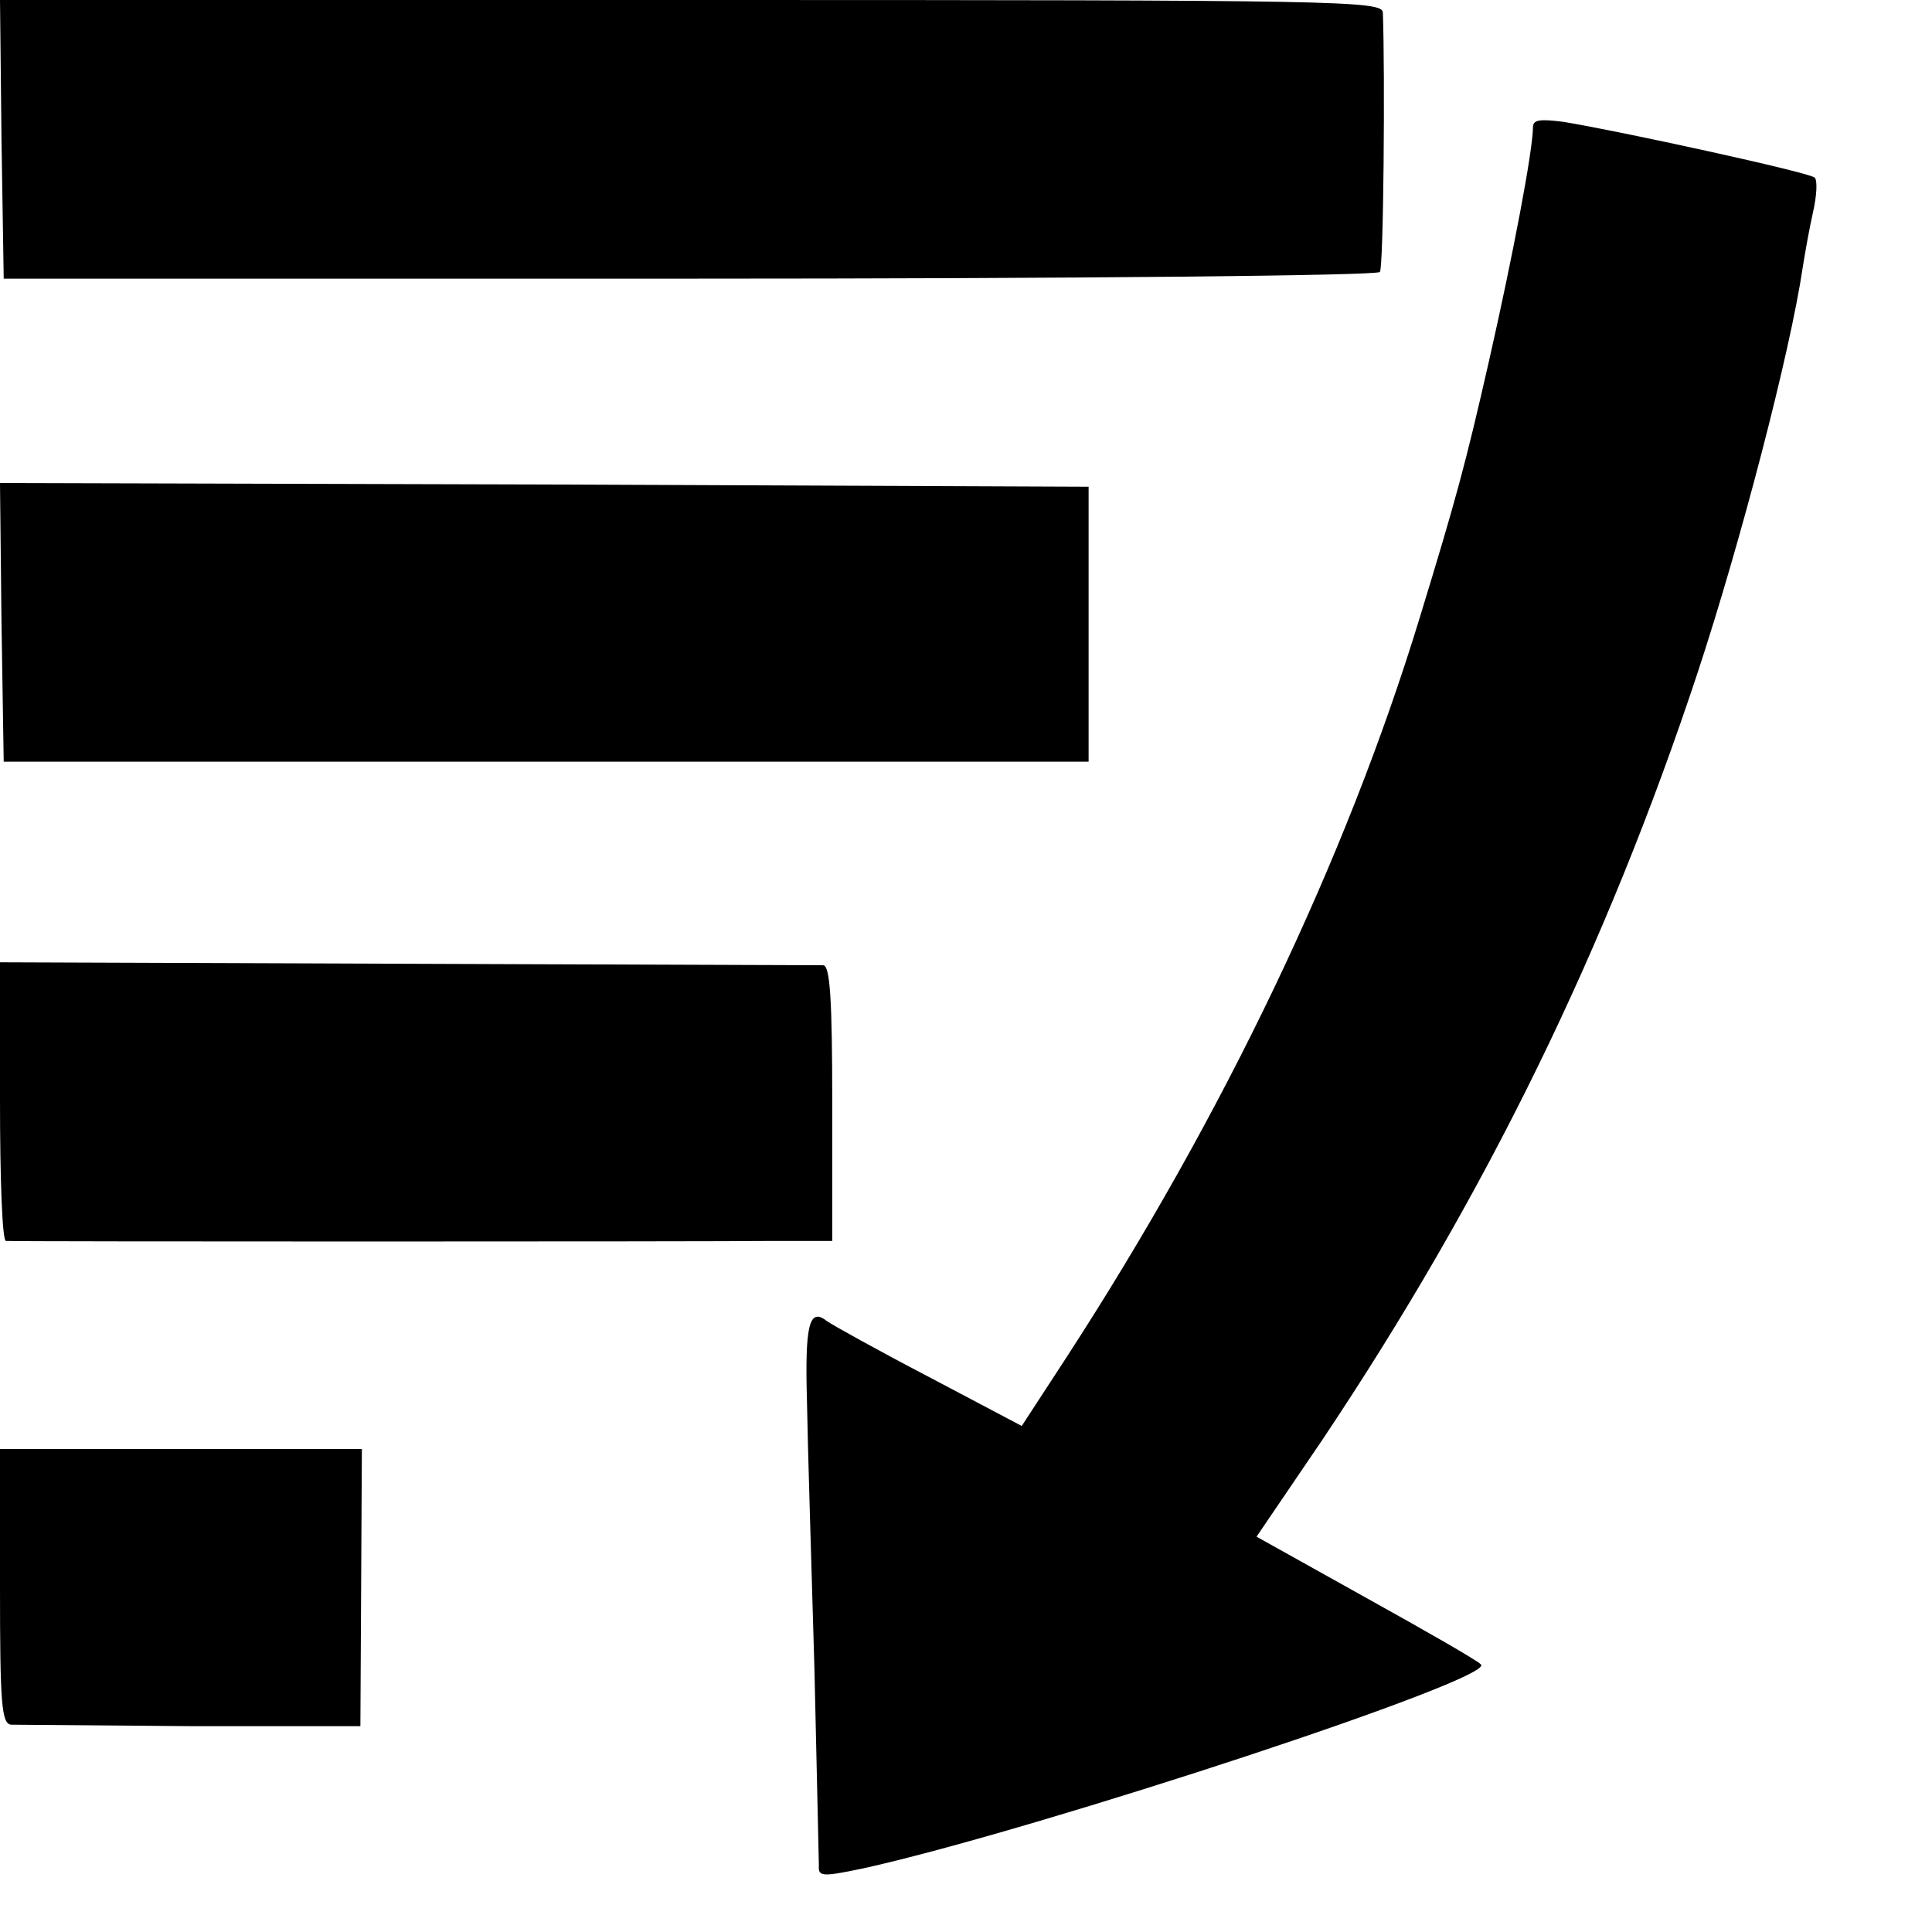 <?xml version="1.0" standalone="no"?>
<!DOCTYPE svg PUBLIC "-//W3C//DTD SVG 20010904//EN"
 "http://www.w3.org/TR/2001/REC-SVG-20010904/DTD/svg10.dtd">
<svg version="1.0" xmlns="http://www.w3.org/2000/svg"
 width="260pt" height="260pt" viewBox="0 0 260 260"
 preserveAspectRatio="xMidYMid meet">
<g transform="translate(0,260) scale(0.1,-0.1)"
fill="#000000" stroke="none">
<path d="M2 2413 l3 -188 923 0 c515 0 926 4 929 9 5 7 7 268 4 349 -1 16 -52
17 -931 17 l-930 0 2 -187z"/>
<path d="M2063 2429 c0 -31 -27 -173 -59 -314 -32 -141 -45 -188 -93 -345
-100 -328 -265 -672 -476 -997 l-60 -92 -125 66 c-69 36 -130 70 -137 75 -24
19 -30 -4 -27 -109 1 -60 6 -220 10 -358 3 -137 6 -257 6 -266 -1 -15 5 -15
66 -2 238 54 845 254 825 273 -4 5 -74 45 -155 90 l-147 82 89 131 c220 329
382 661 505 1033 57 173 124 429 141 544 3 19 9 53 14 75 5 22 6 43 2 46 -7 7
-264 63 -338 75 -31 4 -41 3 -41 -7z"/>
<path d="M2 1763 l3 -188 730 0 730 0 0 185 0 185 -733 3 -732 2 2 -187z"/>
<path d="M0 1118 c0 -104 3 -188 8 -188 10 -1 938 -1 1035 0 l77 0 0 185 c0
141 -3 185 -12 186 -7 0 -259 1 -561 2 l-547 2 0 -187z"/>
<path d="M0 465 c0 -157 2 -185 15 -186 8 0 117 -1 243 -2 l227 0 1 186 1 187
-243 0 -244 0 0 -185z"/>
</g>
</svg>

